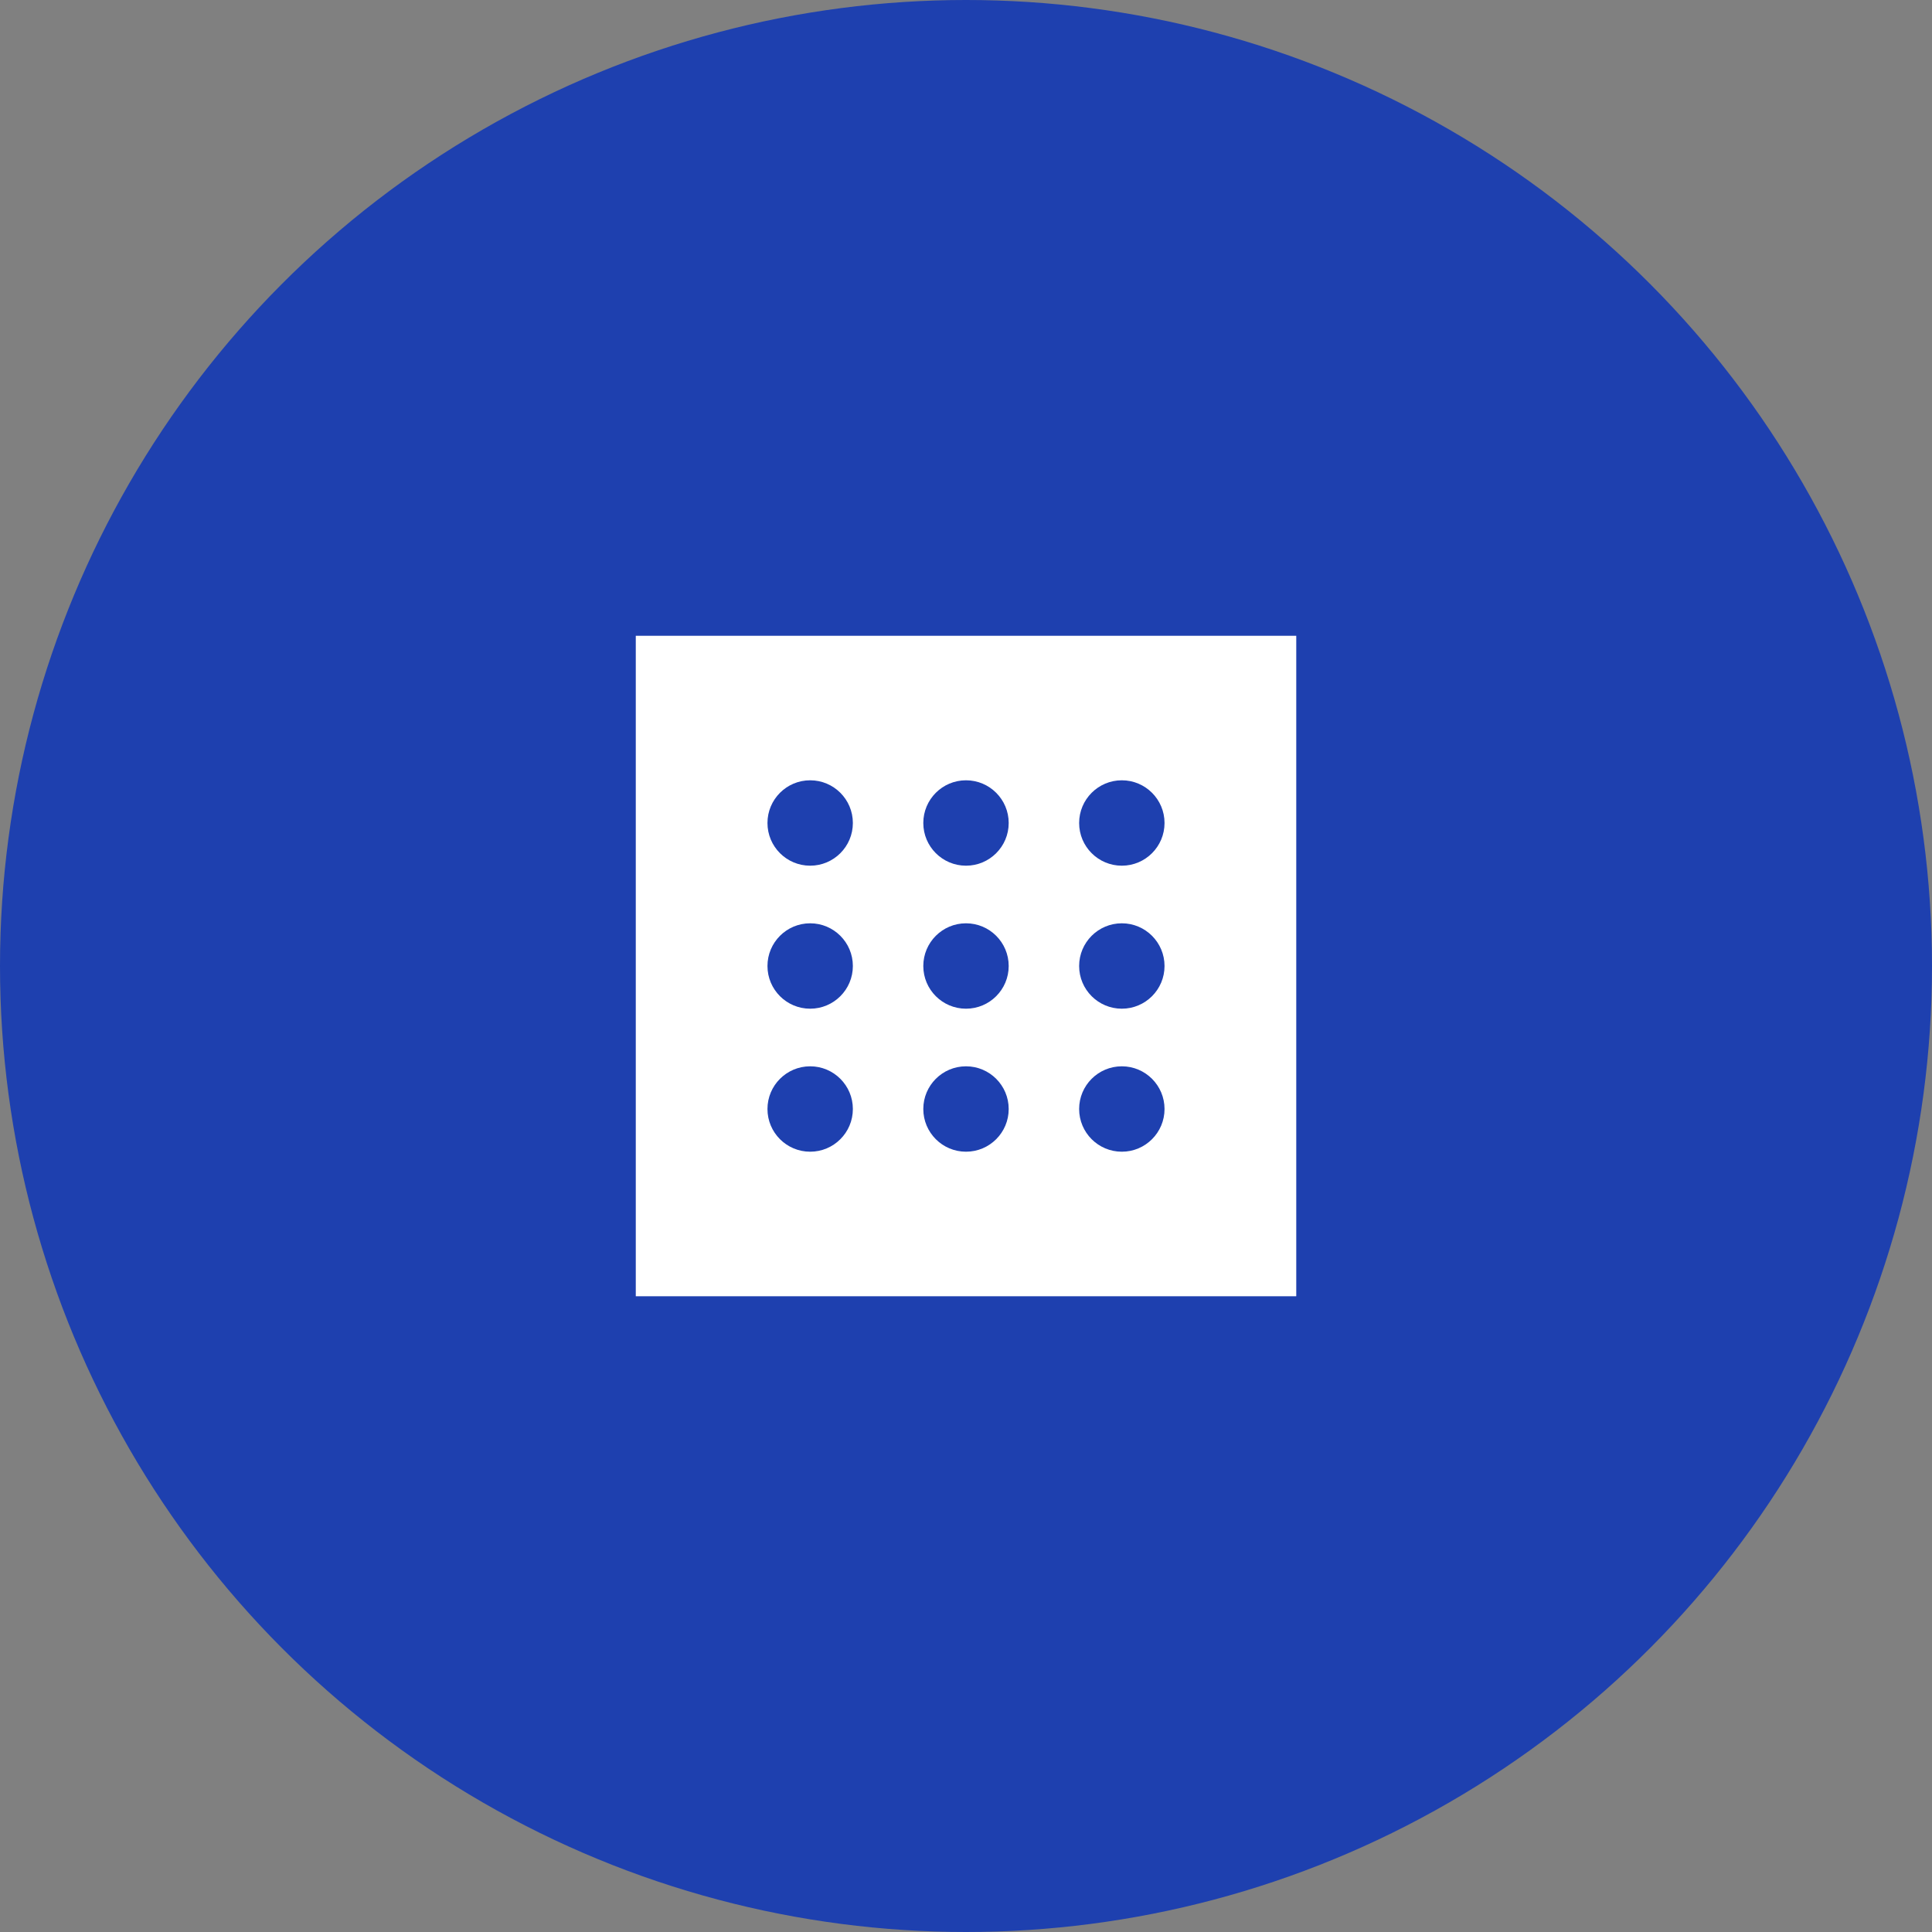 <?xml version="1.0" encoding="UTF-8"?>
<svg id="Objects" xmlns="http://www.w3.org/2000/svg" version="1.1" viewBox="0 0 500 500">
  <rect x="0" y="0" width="500" height="500" fill="#808080" stroke="none"/>
  <!-- Generator: Adobe Illustrator 29.6.0, SVG Export Plug-In . SVG Version: 2.1.1 Build 207)  -->
  <defs>
    <style>
      .st0 {
        fill: #1e40af;
      }

      .st1 {
        fill: #fff;
      }
    </style>
  </defs>
  <circle class="st0" cx="250" cy="250" r="250"/>
  <g>
    <rect class="st1" x="164.54" y="164.54" width="170.93" height="170.93"/>
    <g>
      <g>
        <circle class="st0" cx="209.67" cy="212.99" r="11.05"/>
        <circle class="st0" cx="250" cy="212.99" r="11.05"/>
        <circle class="st0" cx="290.33" cy="212.99" r="11.05"/>
      </g>
      <g>
        <circle class="st0" cx="209.67" cy="250" r="11.05"/>
        <circle class="st0" cx="250" cy="250" r="11.05"/>
        <circle class="st0" cx="290.33" cy="250" r="11.05"/>
      </g>
      <g>
        <circle class="st0" cx="209.67" cy="287.01" r="11.05"/>
        <circle class="st0" cx="250" cy="287.01" r="11.05"/>
        <circle class="st0" cx="290.33" cy="287.01" r="11.05"/>
      </g>
    </g>
  </g>
</svg>